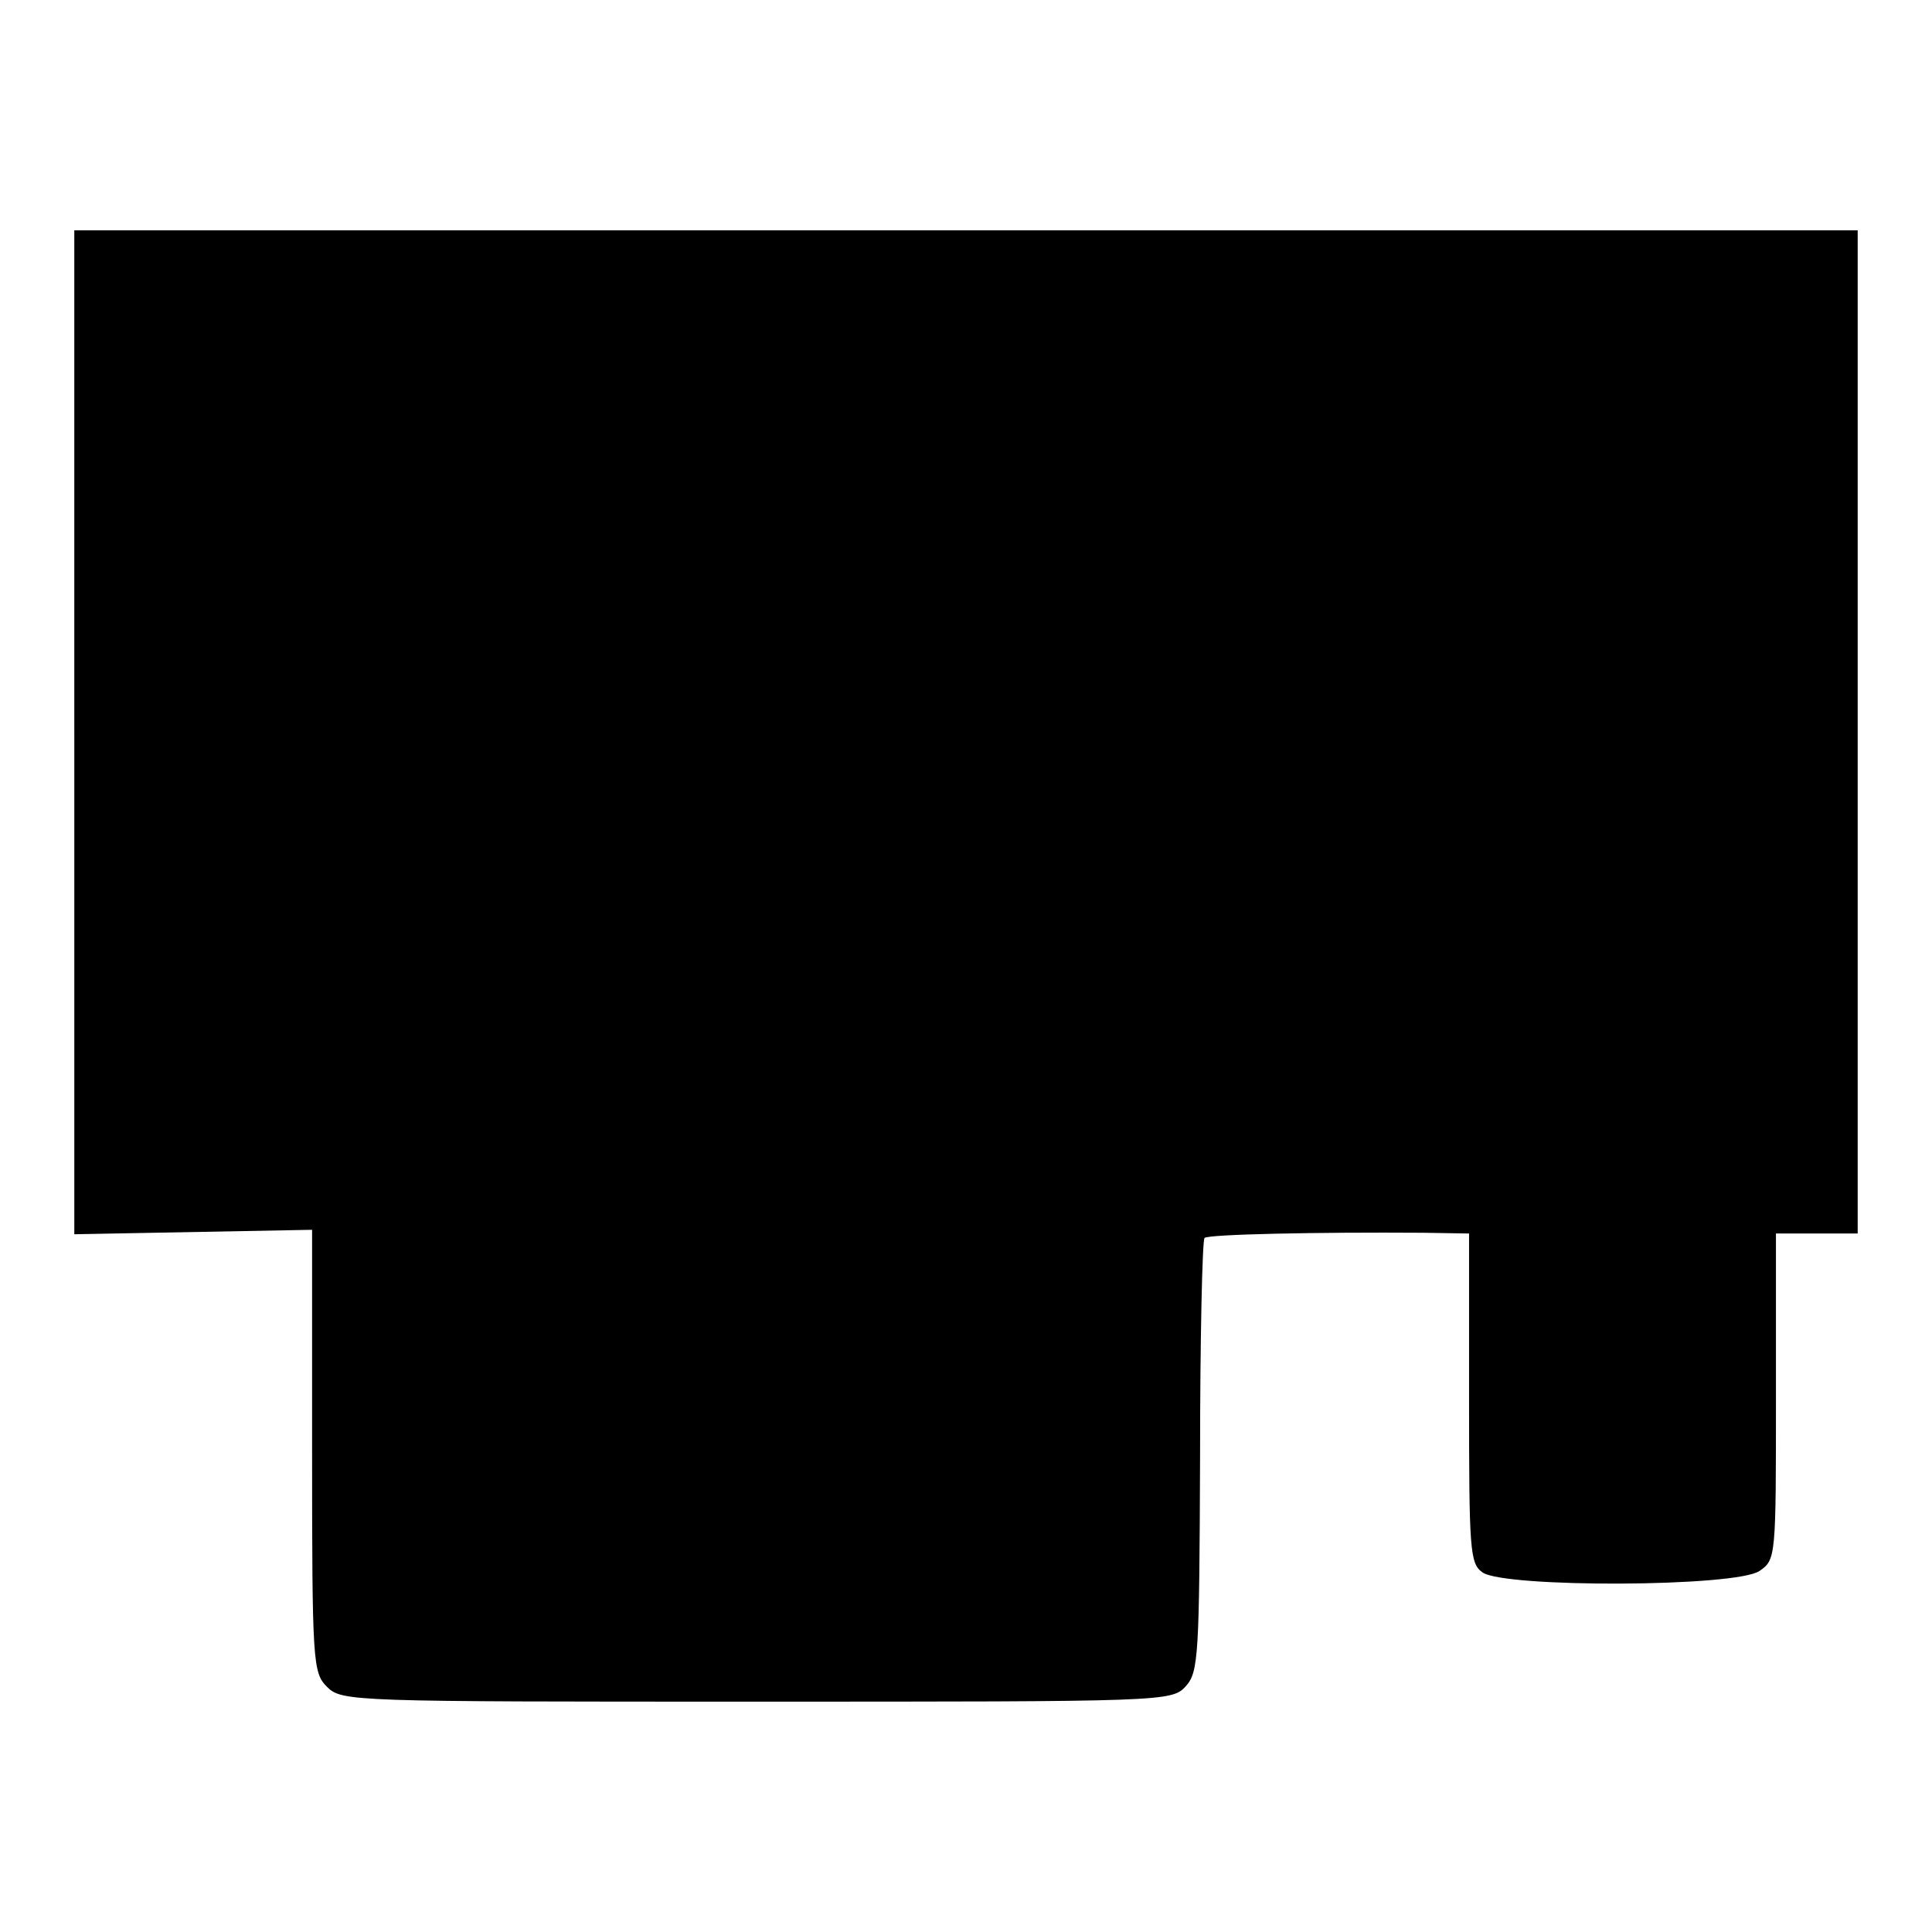 <?xml version="1.0" standalone="no"?>
<!DOCTYPE svg PUBLIC "-//W3C//DTD SVG 20010904//EN"
 "http://www.w3.org/TR/2001/REC-SVG-20010904/DTD/svg10.dtd">
<svg version="1.0" xmlns="http://www.w3.org/2000/svg"
 width="260pt" height="260pt" viewBox="0 0 260 260"
 preserveAspectRatio="xMidYMid meet">
<g transform="translate(0,260) scale(0.1,-0.1)"
fill="#000000" stroke="none">
<path d="M100 1615 l0 -676 160 3 160 3 0 -297 c0 -285 1 -299 20 -318 20 -20
33 -20 578 -20 552 0 559 0 578 21 17 19 18 42 19 309 0 158 3 291 6 294 5 5
151 8 295 7 l61 -1 0 -221 c0 -205 1 -223 18 -235 29 -21 342 -20 373 2 22 15
22 19 22 235 l0 219 55 0 55 0 0 675 0 675 -1200 0 -1200 0 0 -675z"/>
</g>
</svg>
